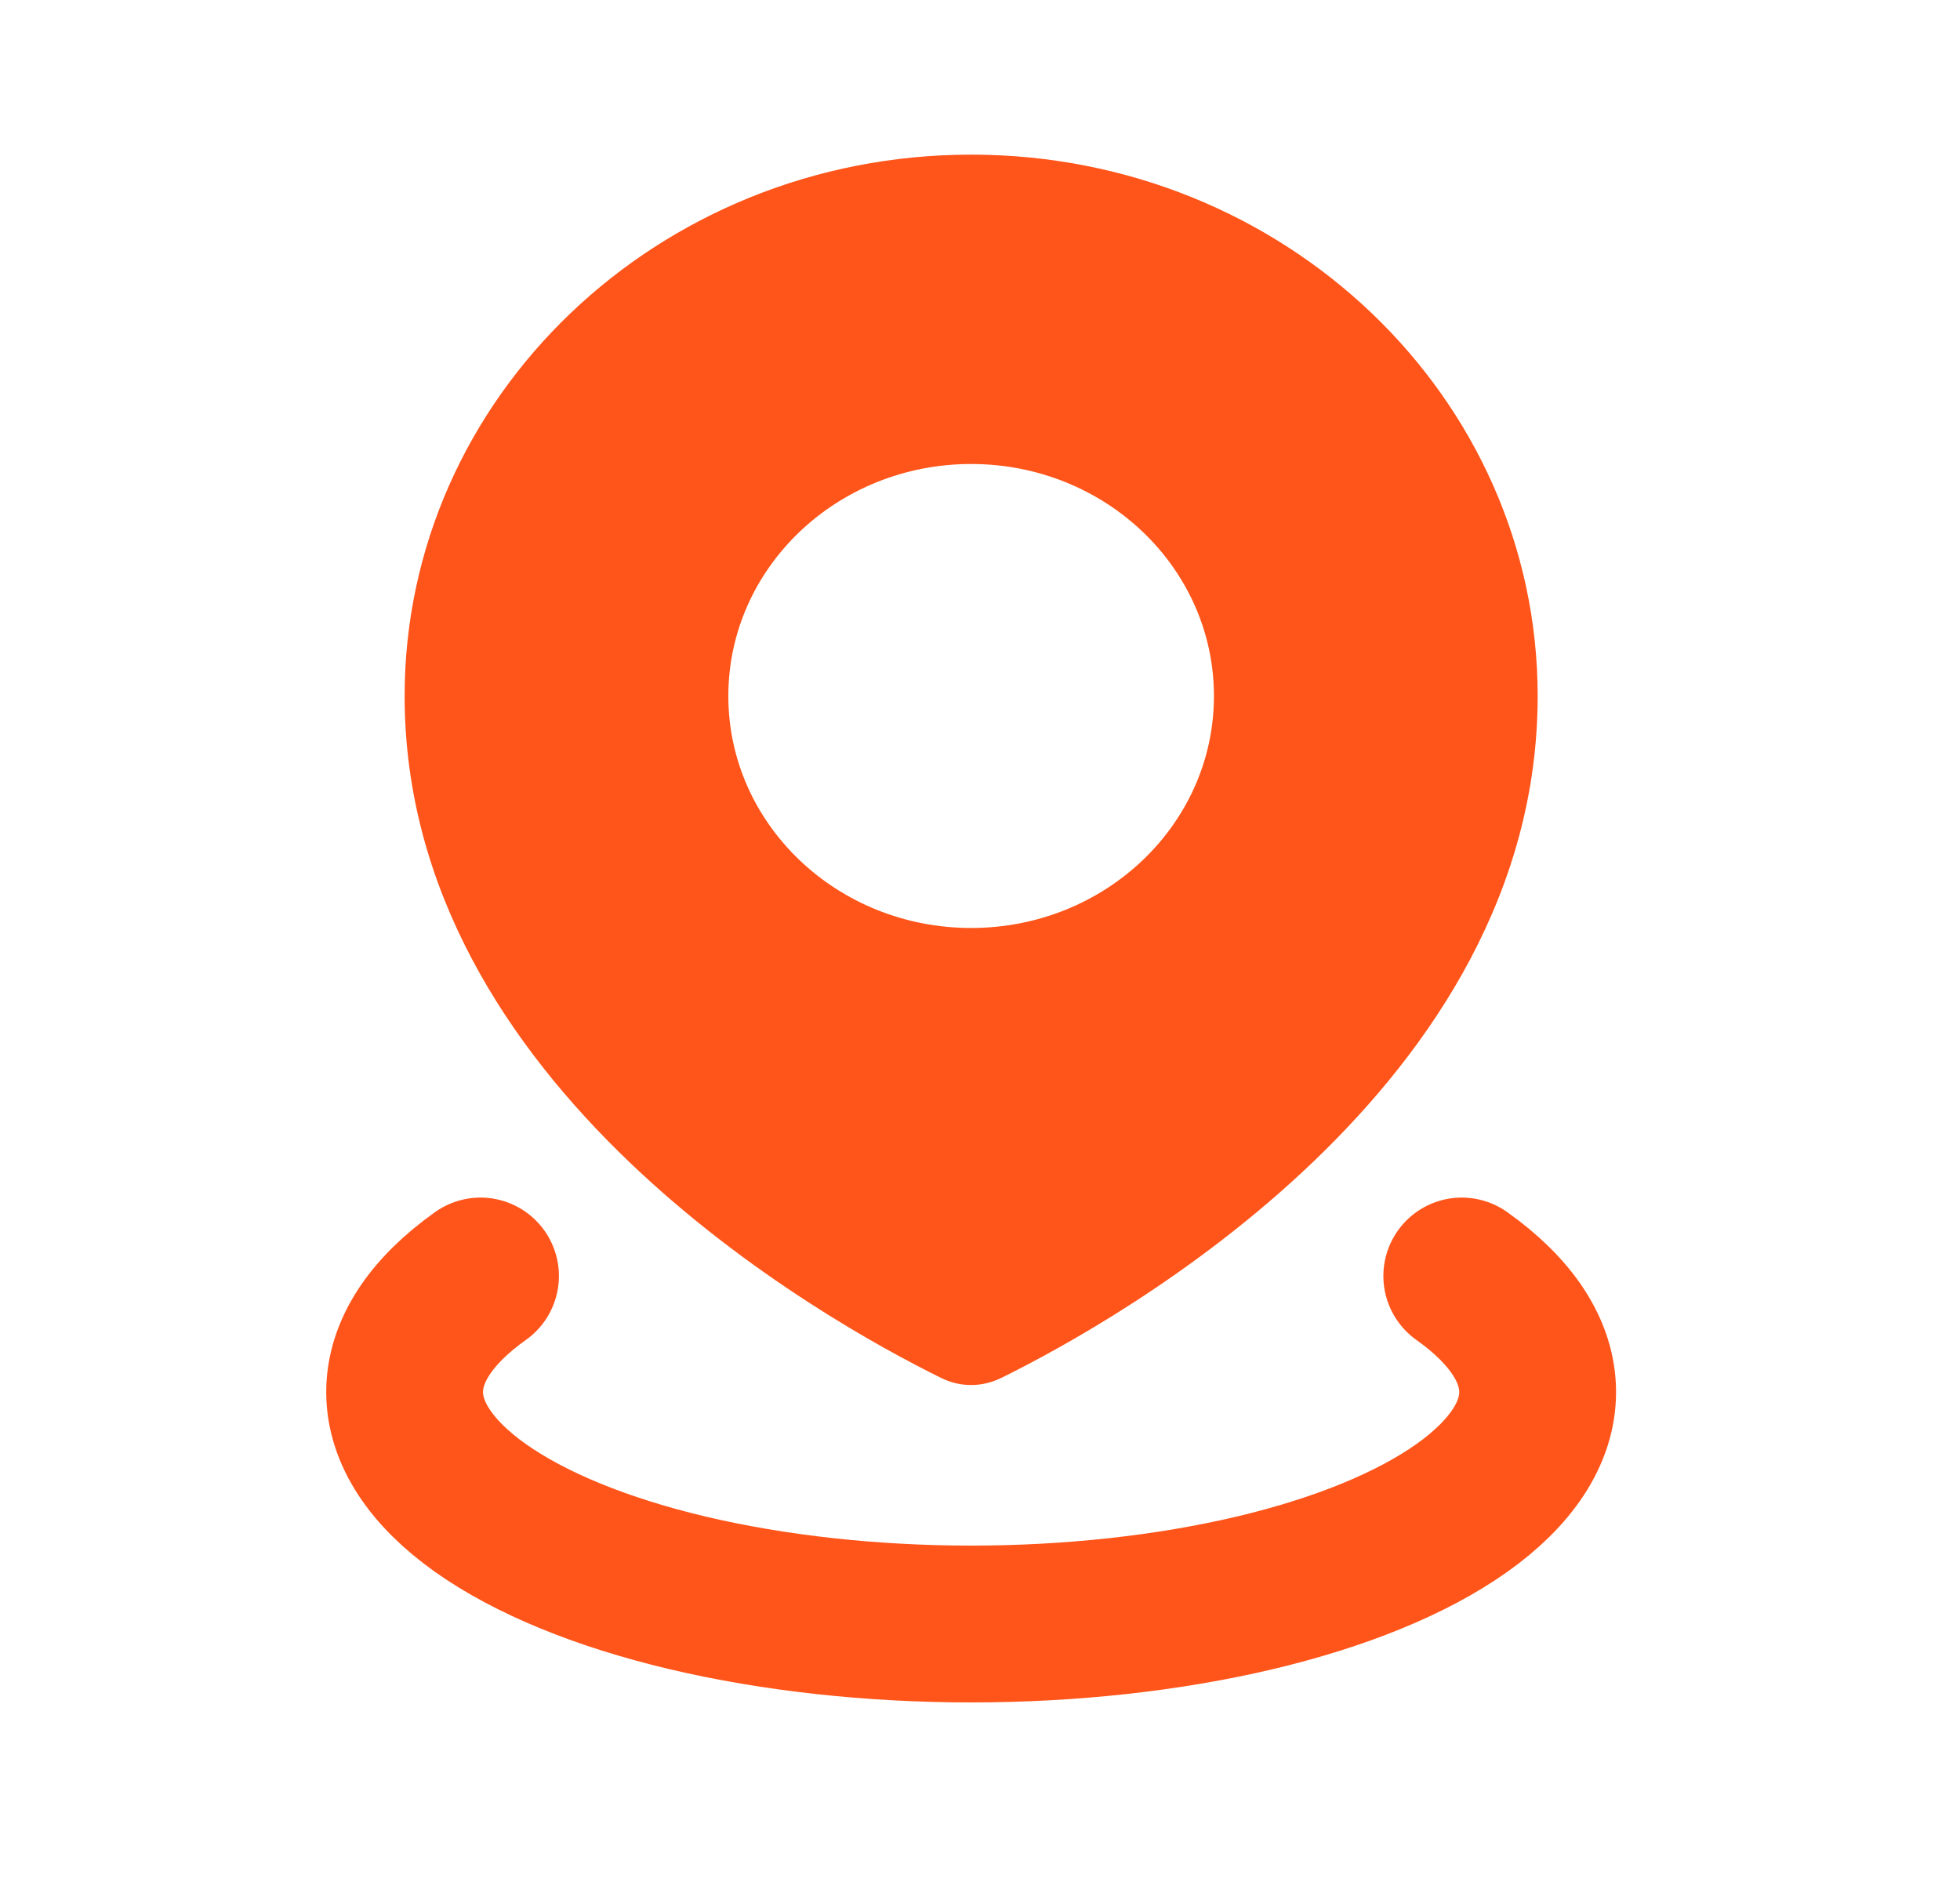 <svg width="25" height="24" viewBox="0 0 25 24" fill="none" xmlns="http://www.w3.org/2000/svg">
<path fill-rule="evenodd" clip-rule="evenodd" d="M12.771 17.572C14.264 16.836 19.613 13.853 19.613 8.876C19.613 5.063 16.378 1.972 12.387 1.972C8.396 1.972 5.161 5.063 5.161 8.876C5.161 13.853 10.51 16.836 12.004 17.572C12.249 17.693 12.525 17.692 12.771 17.572ZM12.387 11.834C14.098 11.834 15.484 10.51 15.484 8.876C15.484 7.242 14.098 5.917 12.387 5.917C10.677 5.917 9.29 7.242 9.29 8.876C9.29 10.51 10.677 11.834 12.387 11.834Z" fill="#FF551A"/>
<path d="M18.645 16.272C19.279 16.722 19.613 17.232 19.613 17.752C19.613 18.271 19.279 18.781 18.645 19.231C18.011 19.68 17.099 20.054 16 20.314C14.902 20.573 13.656 20.71 12.387 20.71C11.119 20.71 9.873 20.573 8.774 20.314C7.676 20.054 6.764 19.68 6.129 19.231C5.495 18.781 5.161 18.271 5.161 17.752C5.161 17.232 5.495 16.722 6.129 16.272" stroke="#FF551A" stroke-width="2" stroke-linecap="round"/>
</svg>
